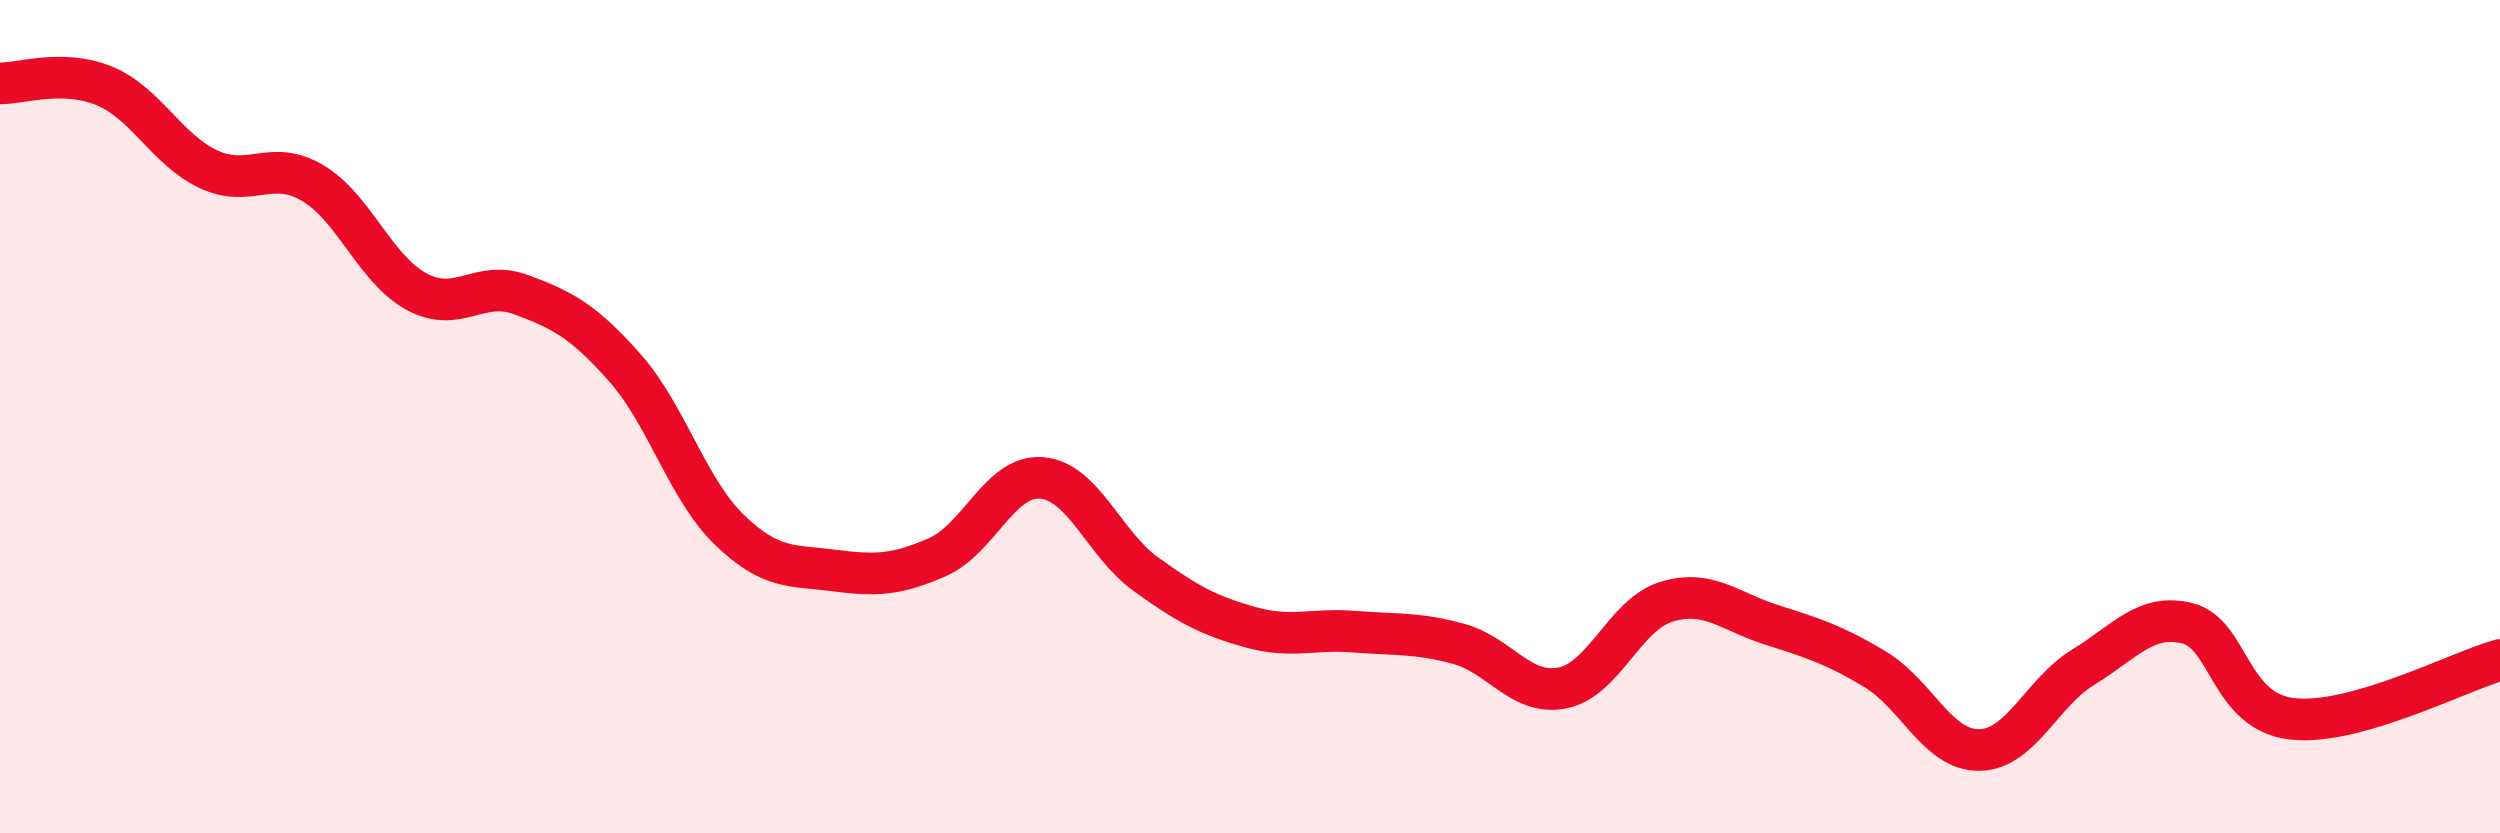 
    <svg width="60" height="20" viewBox="0 0 60 20" xmlns="http://www.w3.org/2000/svg">
      <path
        d="M 0,2 C 0.5,2.01 1.5,1.65 2.5,2.06 C 3.5,2.47 4,3.59 5,4.06 C 6,4.53 6.5,3.8 7.5,4.39 C 8.5,4.98 9,6.46 10,7 C 11,7.54 11.5,6.7 12.5,7.07 C 13.5,7.44 14,7.7 15,8.83 C 16,9.96 16.5,11.74 17.5,12.71 C 18.5,13.68 19,13.56 20,13.69 C 21,13.82 21.5,13.81 22.5,13.37 C 23.5,12.93 24,11.39 25,11.47 C 26,11.55 26.5,13.06 27.5,13.78 C 28.5,14.5 29,14.77 30,15.05 C 31,15.33 31.5,15.08 32.5,15.16 C 33.5,15.24 34,15.18 35,15.45 C 36,15.72 36.5,16.71 37.5,16.51 C 38.5,16.31 39,14.74 40,14.44 C 41,14.14 41.5,14.67 42.5,14.99 C 43.5,15.31 44,15.46 45,16.06 C 46,16.66 46.5,18.01 47.5,18 C 48.5,17.99 49,16.62 50,16.01 C 51,15.4 51.5,14.71 52.5,14.96 C 53.5,15.21 53.5,17.07 55,17.25 C 56.5,17.43 59,16.12 60,15.84L60 20L0 20Z"
        fill="#EB0A25"
        opacity="0.1"
        stroke-linecap="round"
        stroke-linejoin="round"
      />
      <path
        d="M 0,2 C 0.5,2.01 1.5,1.65 2.5,2.06 C 3.5,2.47 4,3.59 5,4.06 C 6,4.53 6.5,3.8 7.5,4.39 C 8.5,4.98 9,6.46 10,7 C 11,7.54 11.5,6.7 12.5,7.07 C 13.5,7.44 14,7.7 15,8.83 C 16,9.96 16.5,11.74 17.5,12.71 C 18.5,13.68 19,13.56 20,13.69 C 21,13.82 21.5,13.81 22.5,13.37 C 23.5,12.93 24,11.39 25,11.47 C 26,11.55 26.5,13.06 27.5,13.78 C 28.5,14.5 29,14.77 30,15.05 C 31,15.33 31.5,15.08 32.5,15.16 C 33.5,15.24 34,15.18 35,15.45 C 36,15.72 36.5,16.71 37.5,16.51 C 38.5,16.31 39,14.74 40,14.44 C 41,14.14 41.5,14.67 42.5,14.99 C 43.5,15.31 44,15.46 45,16.06 C 46,16.66 46.5,18.01 47.5,18 C 48.5,17.99 49,16.62 50,16.01 C 51,15.4 51.5,14.71 52.5,14.96 C 53.5,15.21 53.5,17.07 55,17.25 C 56.5,17.43 59,16.12 60,15.84"
        stroke="#EB0A25"
        stroke-width="1"
        fill="none"
        stroke-linecap="round"
        stroke-linejoin="round"
      />
    </svg>
  